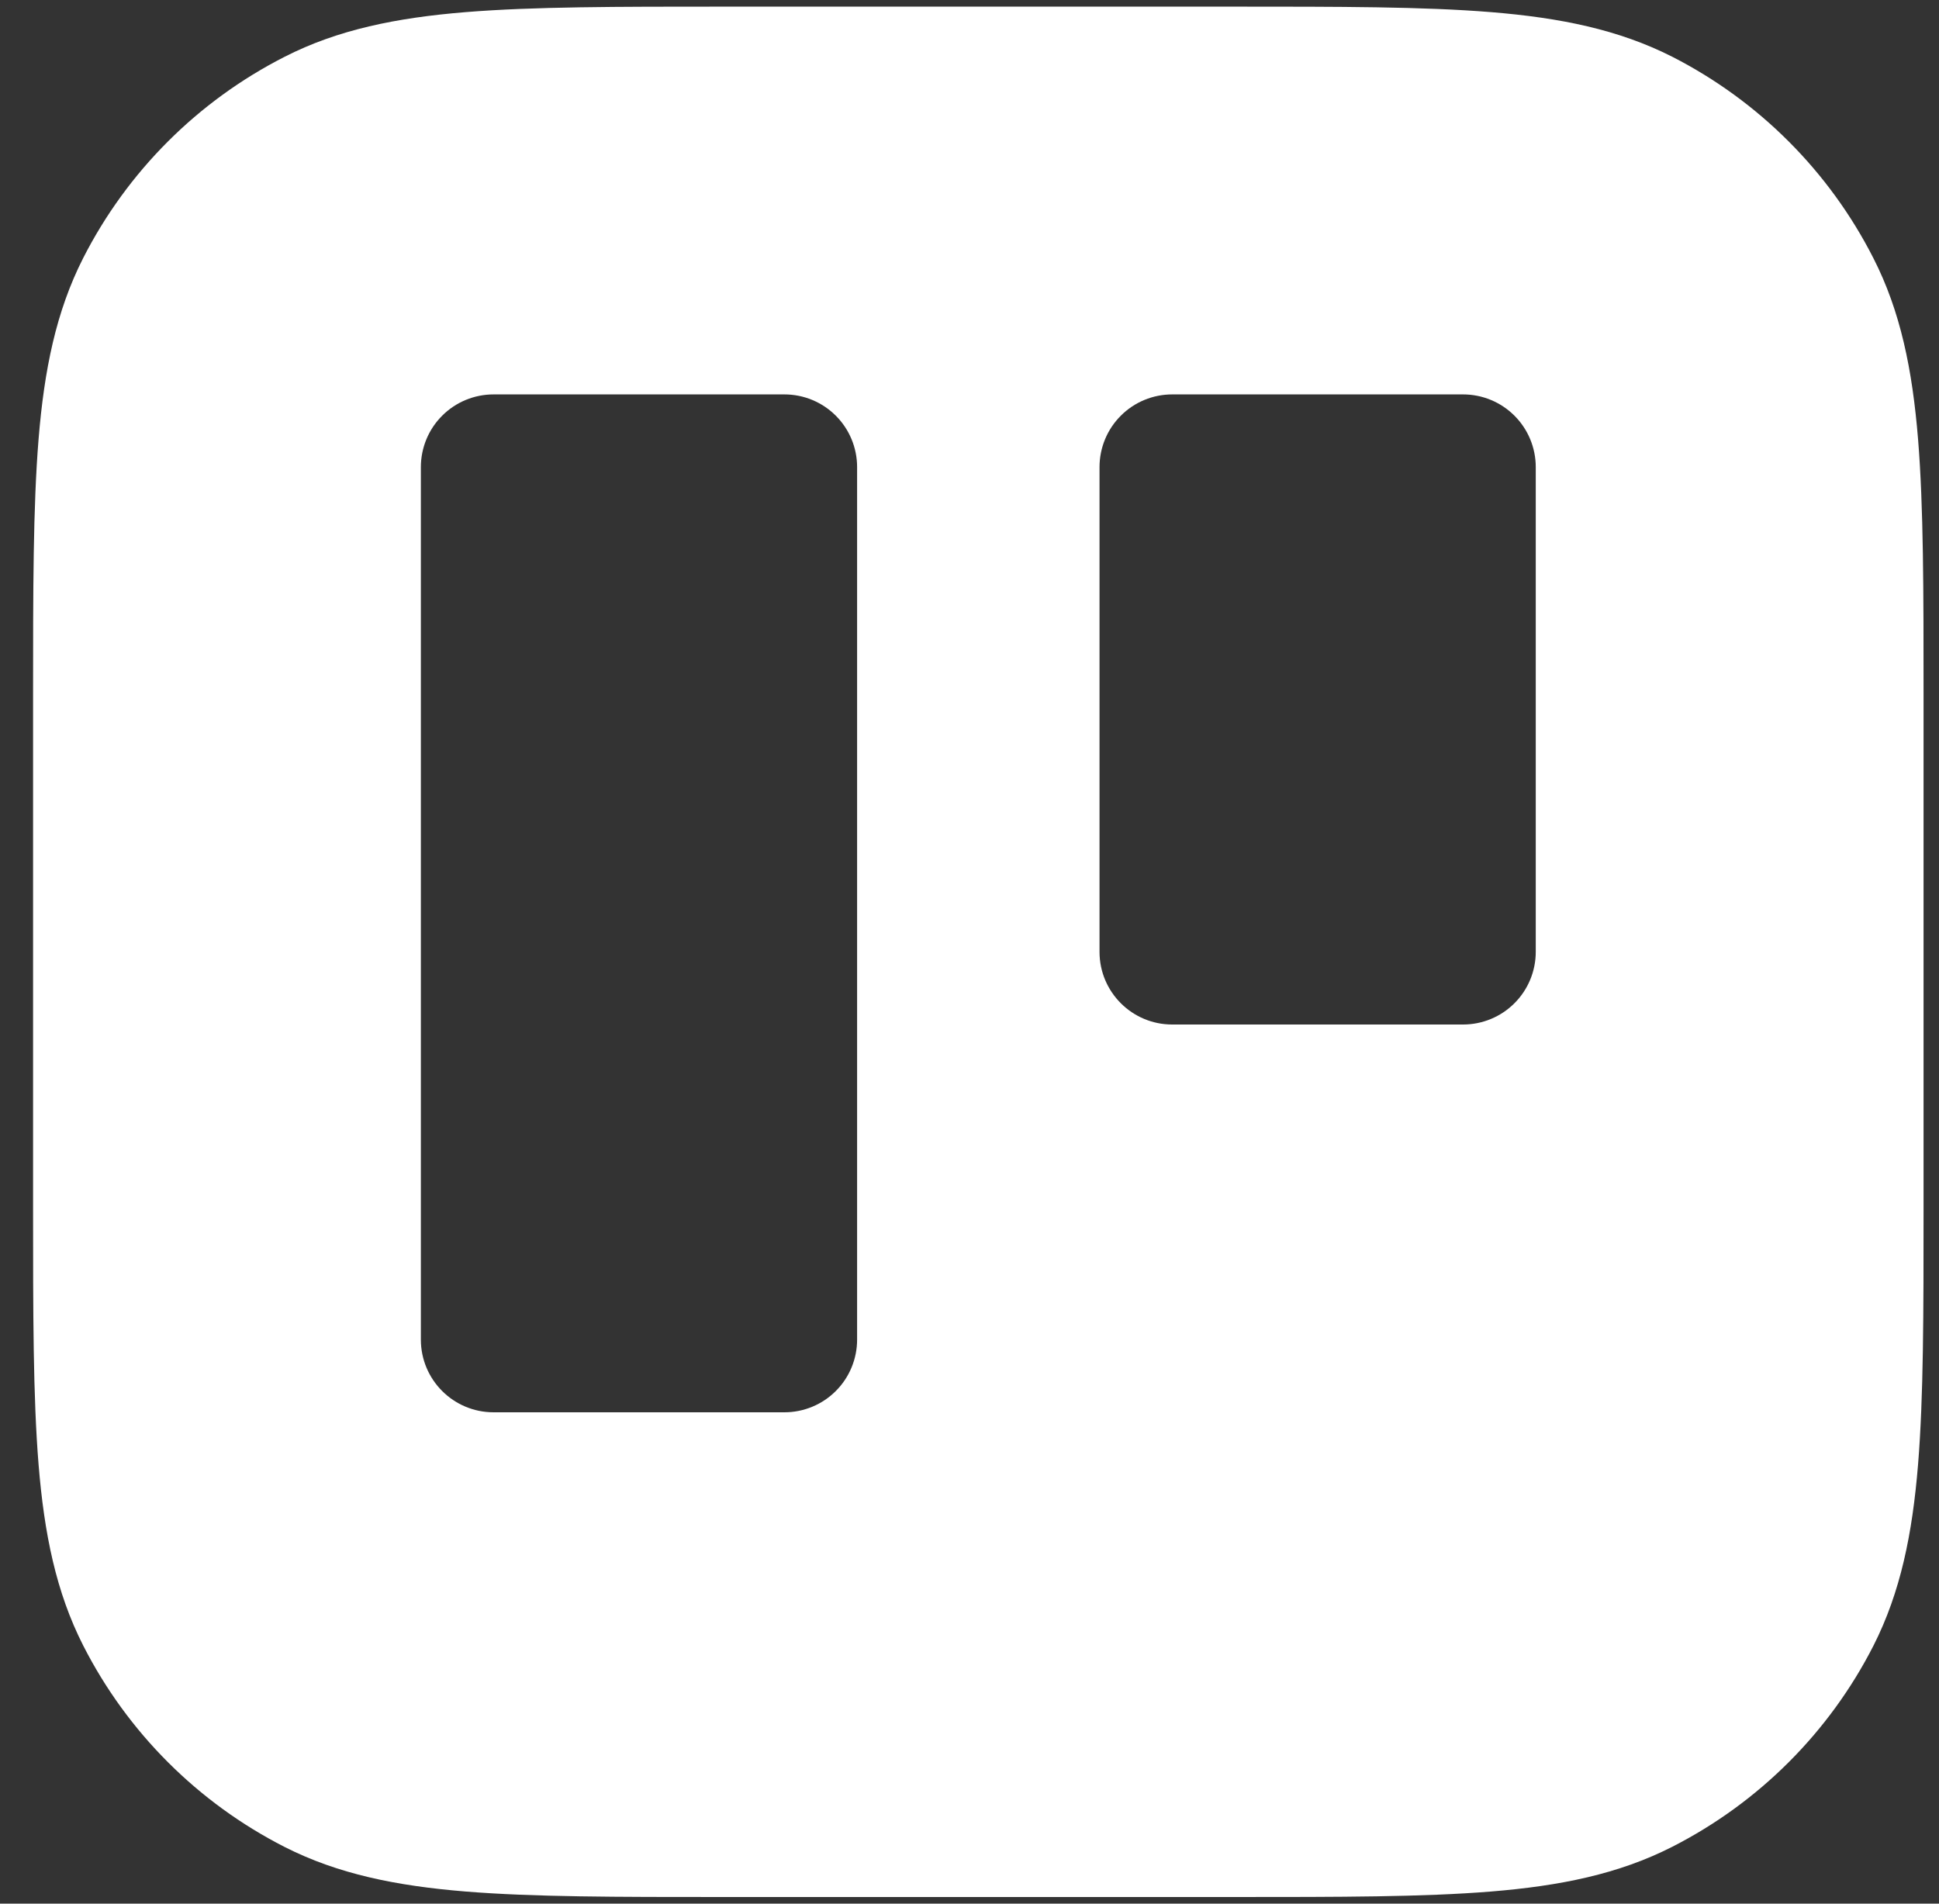 <svg width="55" height="54" viewBox="0 0 55 54" fill="none" xmlns="http://www.w3.org/2000/svg">
<rect x="0" y="0" width="55" height="54" fill="#333333" stroke="none"/>
<path d="M20.509 0.188H34.991C37.994 0.188 40.375 0.188 42.292 0.344C44.255 0.504 45.914 0.839 47.432 1.609C49.889 2.863 51.887 4.862 53.138 7.321C53.911 8.834 54.246 10.495 54.406 12.458C54.562 14.375 54.562 16.756 54.562 19.759V34.241C54.562 37.244 54.562 39.625 54.406 41.542C54.246 43.505 53.911 45.164 53.141 46.682C51.888 49.139 49.889 51.136 47.432 52.388C45.914 53.161 44.255 53.496 42.292 53.656C40.375 53.812 37.994 53.812 34.991 53.812H20.509C17.506 53.812 15.125 53.812 13.208 53.656C11.245 53.496 9.586 53.161 8.071 52.391C5.613 51.138 3.614 49.14 2.362 46.682C1.589 45.164 1.254 43.505 1.094 41.542C0.938 39.625 0.938 37.244 0.938 34.241V19.759C0.938 16.756 0.938 14.375 1.094 12.458C1.254 10.495 1.589 8.836 2.359 7.321C3.612 4.862 5.612 2.864 8.071 1.612C9.584 0.839 11.245 0.504 13.208 0.344C15.125 0.188 17.506 0.188 20.509 0.188ZM11.938 13.25V38C11.938 39.139 12.861 40.062 14 40.062H22.25C22.797 40.062 23.322 39.845 23.708 39.458C24.095 39.072 24.312 38.547 24.312 38V13.25C24.312 12.703 24.095 12.178 23.708 11.792C23.322 11.405 22.797 11.188 22.25 11.188H14C13.453 11.188 12.928 11.405 12.542 11.792C12.155 12.178 11.938 12.703 11.938 13.25ZM31.188 13.25V27C31.188 28.139 32.111 29.062 33.25 29.062H41.5C42.047 29.062 42.572 28.845 42.958 28.458C43.345 28.072 43.562 27.547 43.562 27V13.25C43.562 12.703 43.345 12.178 42.958 11.792C42.572 11.405 42.047 11.188 41.5 11.188H33.25C32.703 11.188 32.178 11.405 31.792 11.792C31.405 12.178 31.188 12.703 31.188 13.25Z" fill="white"/>
</svg>
